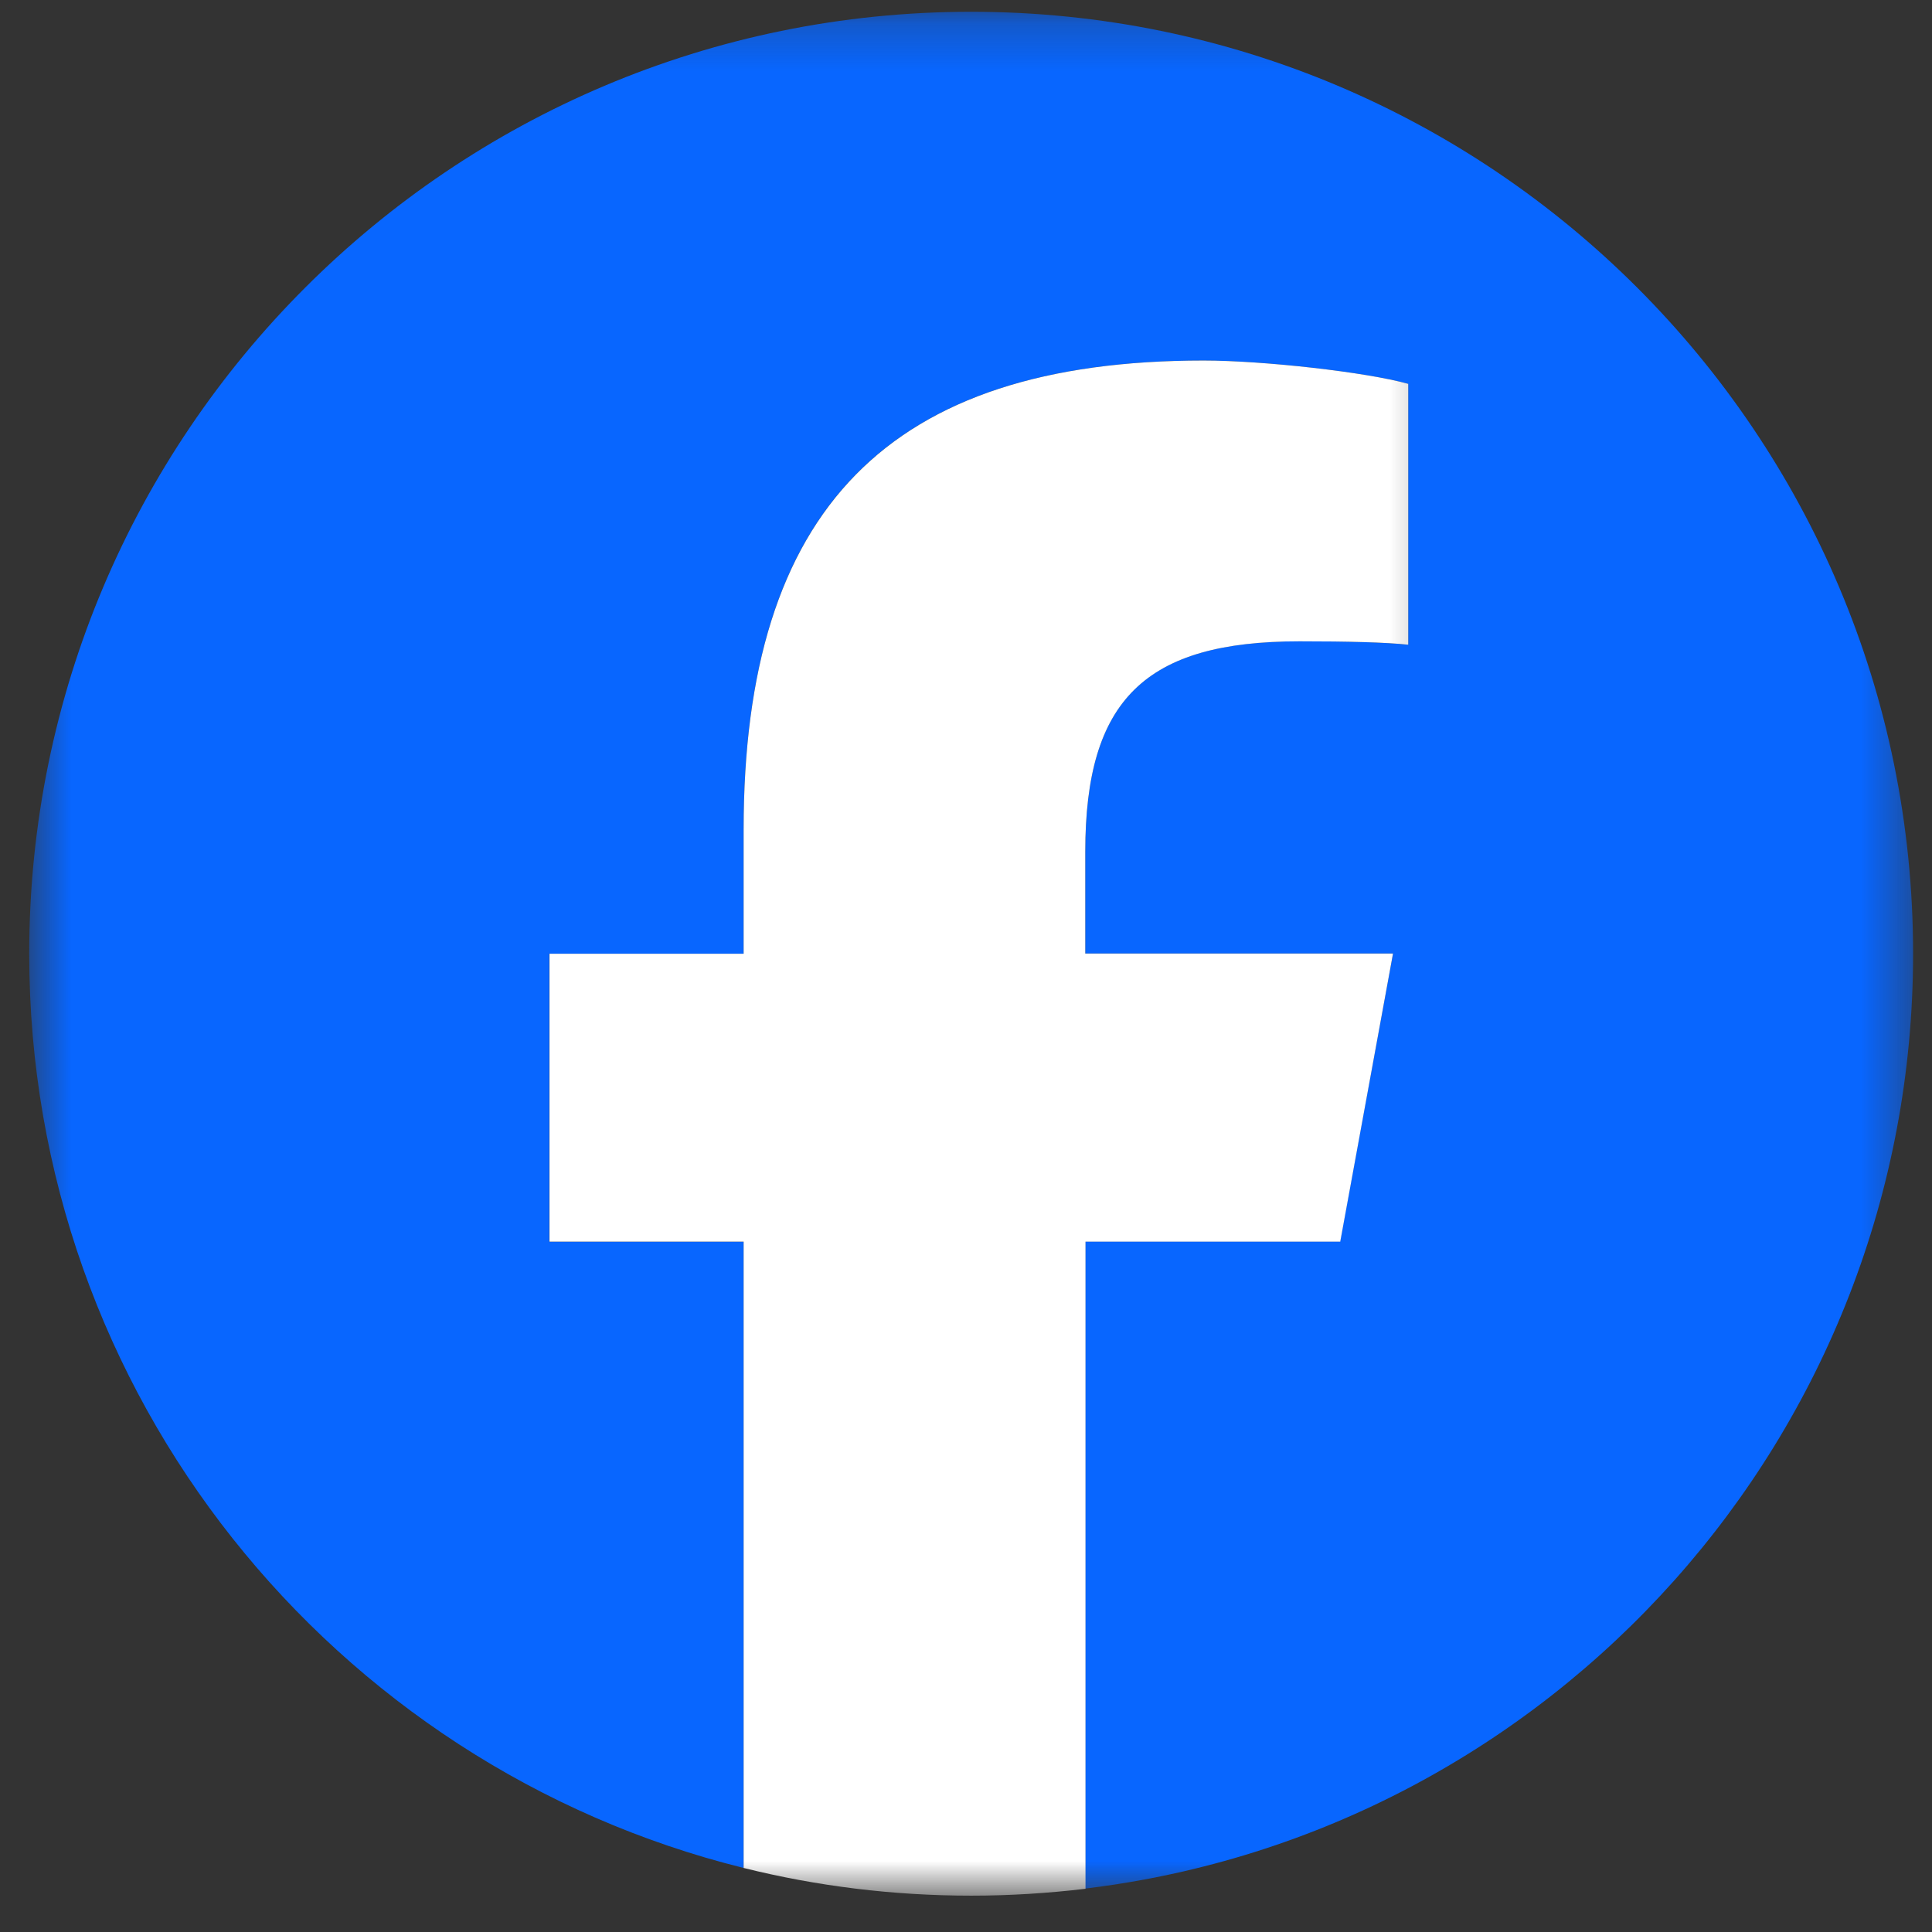 <svg width="41" height="41" viewBox="0 0 41 41" fill="none" xmlns="http://www.w3.org/2000/svg">
<rect x="0" y="0" width="41" height="41" fill="#333333" stroke="none"/>
<mask id="mask0_67_18218" style="mask-type:luminance" maskUnits="userSpaceOnUse" x="0" y="0" width="41" height="41">
<path d="M0.62 0.25H40.594V40.219H0.62V0.25Z" fill="white"/>
</mask>
<g mask="url(#mask0_67_18218)">
<path d="M40.599 20.24C40.599 9.198 31.651 0.25 20.609 0.25C9.573 0.25 0.62 9.198 0.62 20.24C0.62 29.615 7.073 37.479 15.781 39.641V26.349H11.656V20.24H15.781V17.604C15.781 10.802 18.859 7.651 25.542 7.651C26.807 7.651 28.99 7.896 29.885 8.146V13.682C29.412 13.63 28.594 13.609 27.578 13.609C24.297 13.609 23.031 14.849 23.031 18.078V20.234H29.562L28.438 26.344H23.031V40.078C32.932 38.885 40.599 30.458 40.599 20.234V20.24Z" fill="#0866FF"/>
</g>
<mask id="mask1_67_18218" style="mask-type:luminance" maskUnits="userSpaceOnUse" x="10" y="7" width="21" height="34">
<path d="M10.667 7H30.667V40.219H10.667V7Z" fill="white"/>
</mask>
<g mask="url(#mask1_67_18218)">
<path d="M28.443 26.344L29.562 20.235H23.031V18.078C23.031 14.849 24.302 13.61 27.578 13.61C28.594 13.61 29.417 13.63 29.885 13.682V8.146C28.995 7.896 26.807 7.651 25.542 7.651C18.865 7.651 15.781 10.802 15.781 17.604V20.24H11.661V26.349H15.781V39.641C17.328 40.026 18.948 40.229 20.615 40.229C21.432 40.229 22.24 40.177 23.036 40.083V26.349H28.443V26.344Z" fill="white"/>
</g>
</svg>
